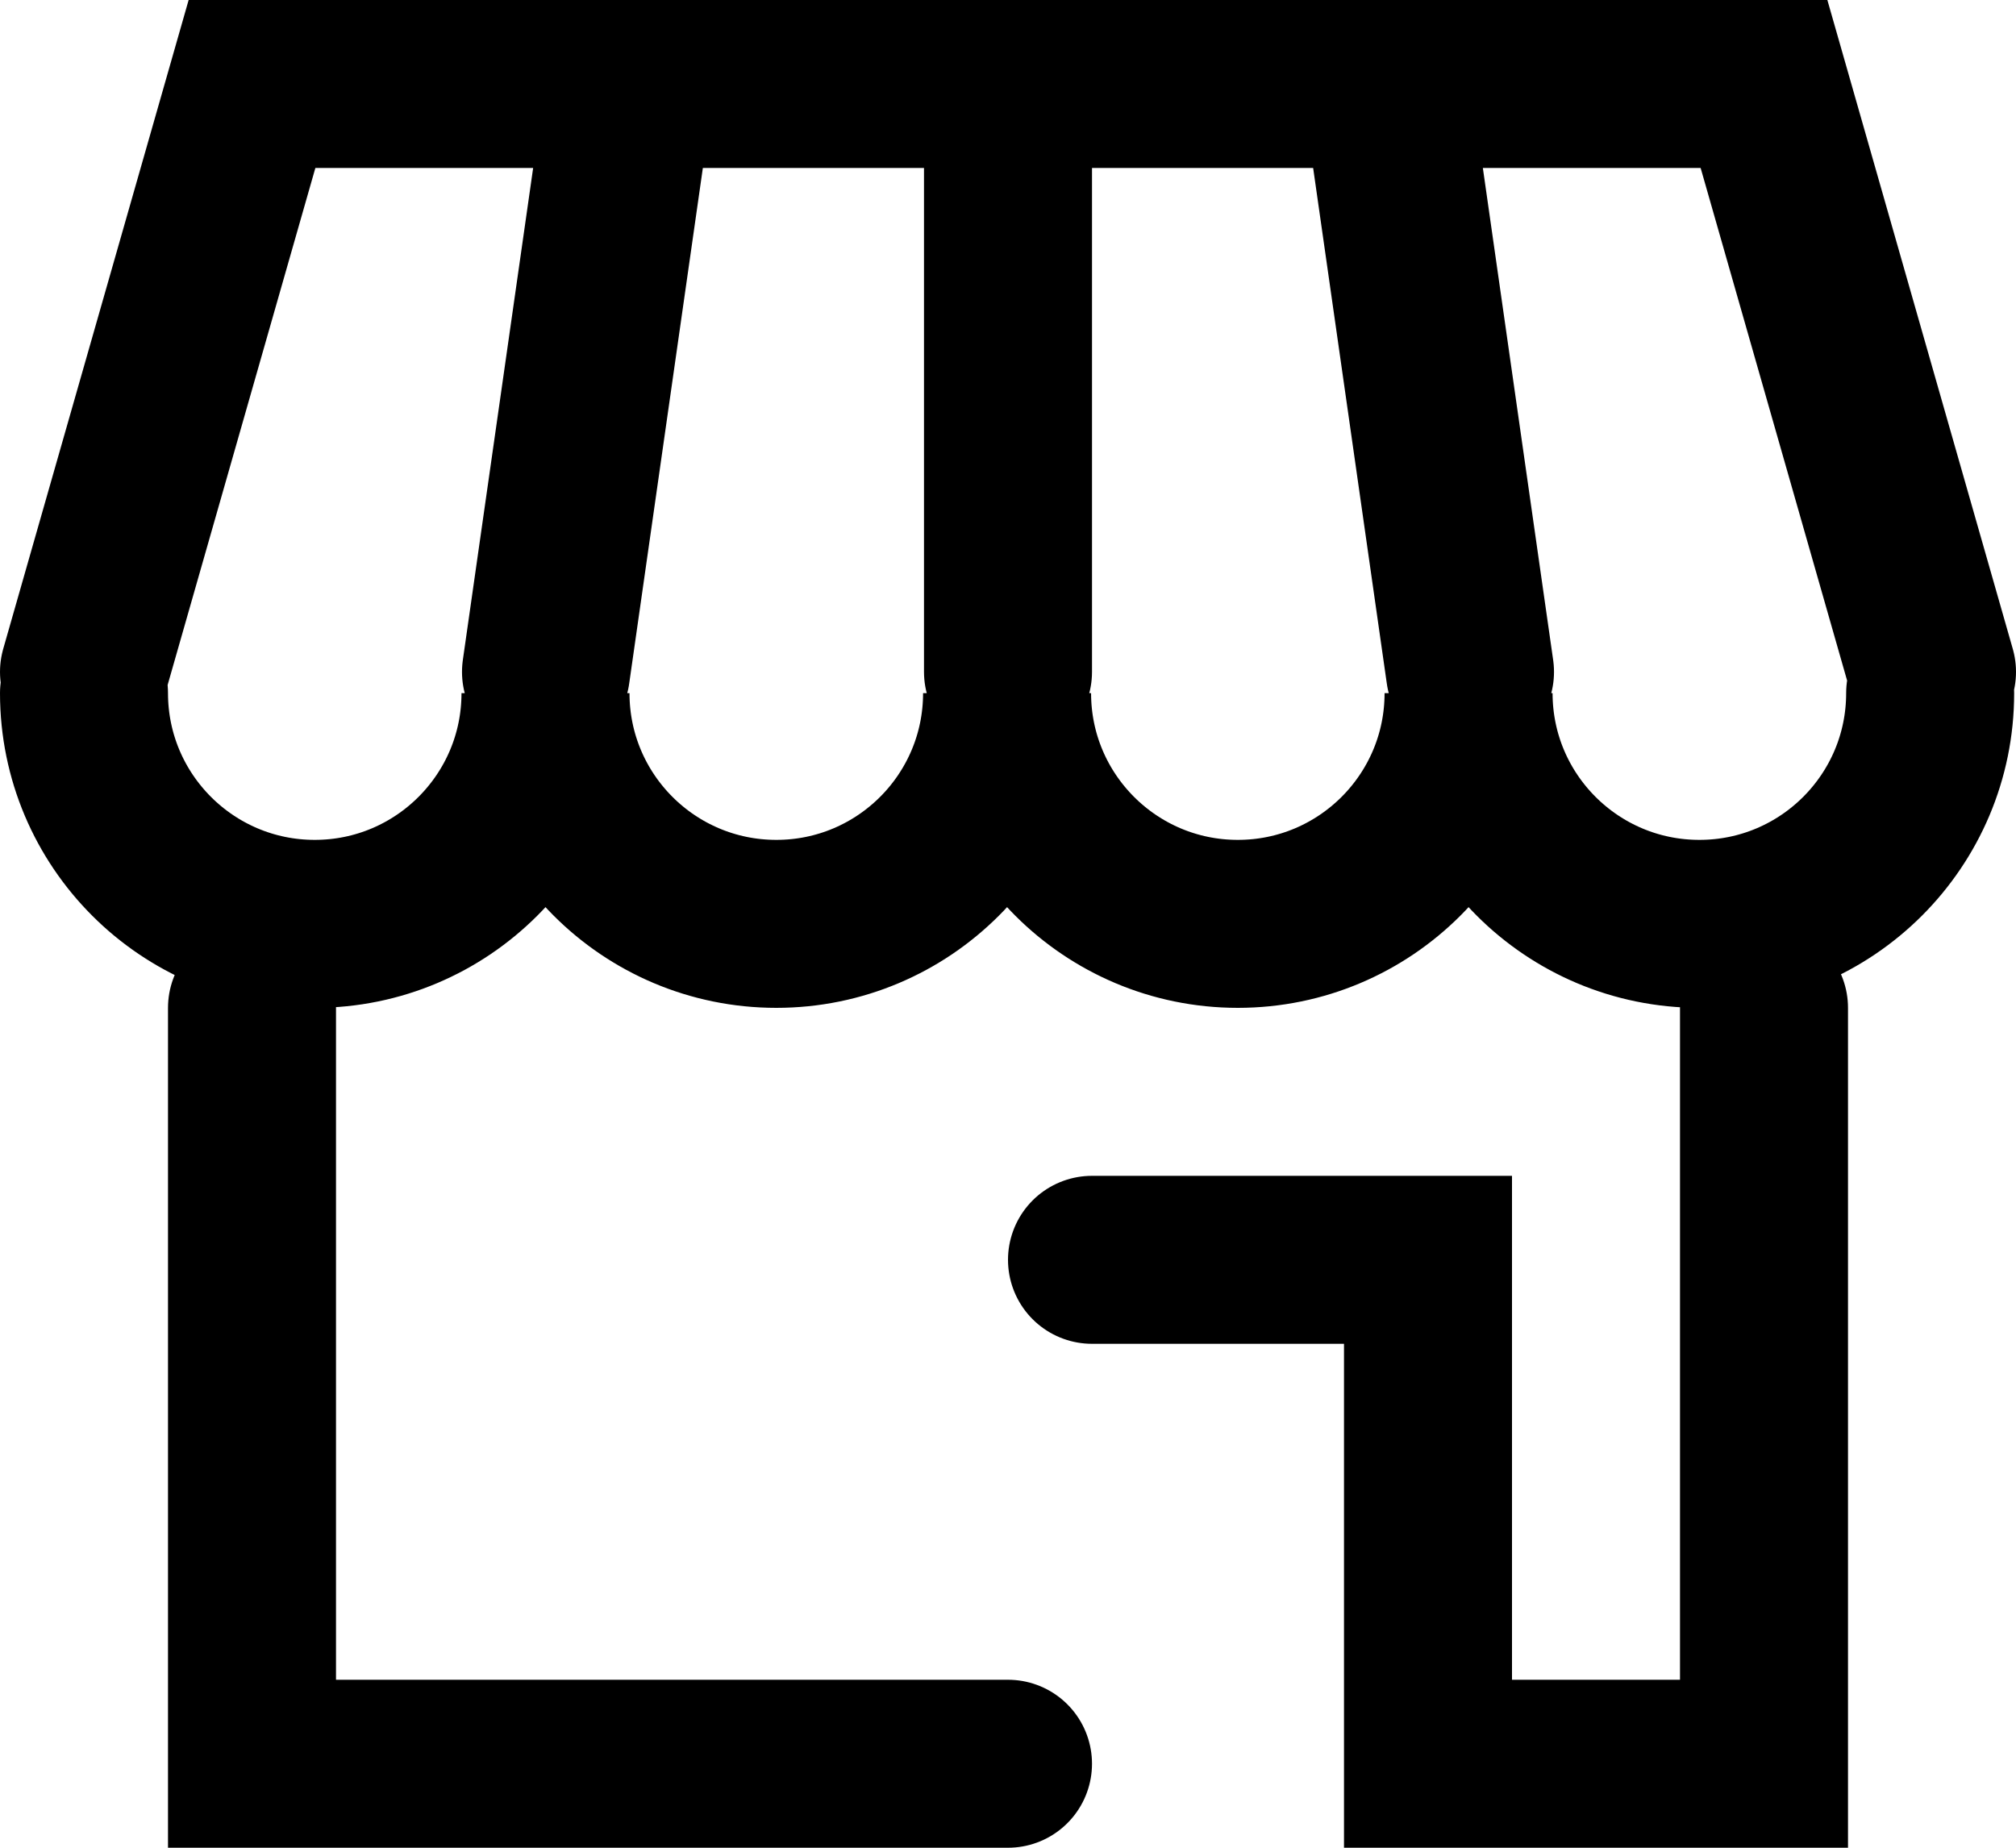 <svg width="24" height="22" viewBox="0 0 24 22" fill="none" xmlns="http://www.w3.org/2000/svg">
<path d="M22.978 8.253C22.978 9.77 21.748 11 20.231 11C18.713 11 17.483 9.77 17.483 8.253C17.483 9.77 16.253 11 14.736 11C13.219 11 11.989 9.77 11.989 8.253C11.989 9.77 10.759 11 9.242 11C7.724 11 6.494 9.77 6.494 8.253C6.494 9.77 5.264 11 3.747 11C2.23 11 1 9.77 1 8.253M1 8L3 1H21L23 8M6.5 8L7.5 1M17.5 8L16.5 1M12 8V1M21 12V21H17V15H13M12 21H3V12" stroke="black" stroke-width="2" stroke-linecap="round"/>
</svg>
